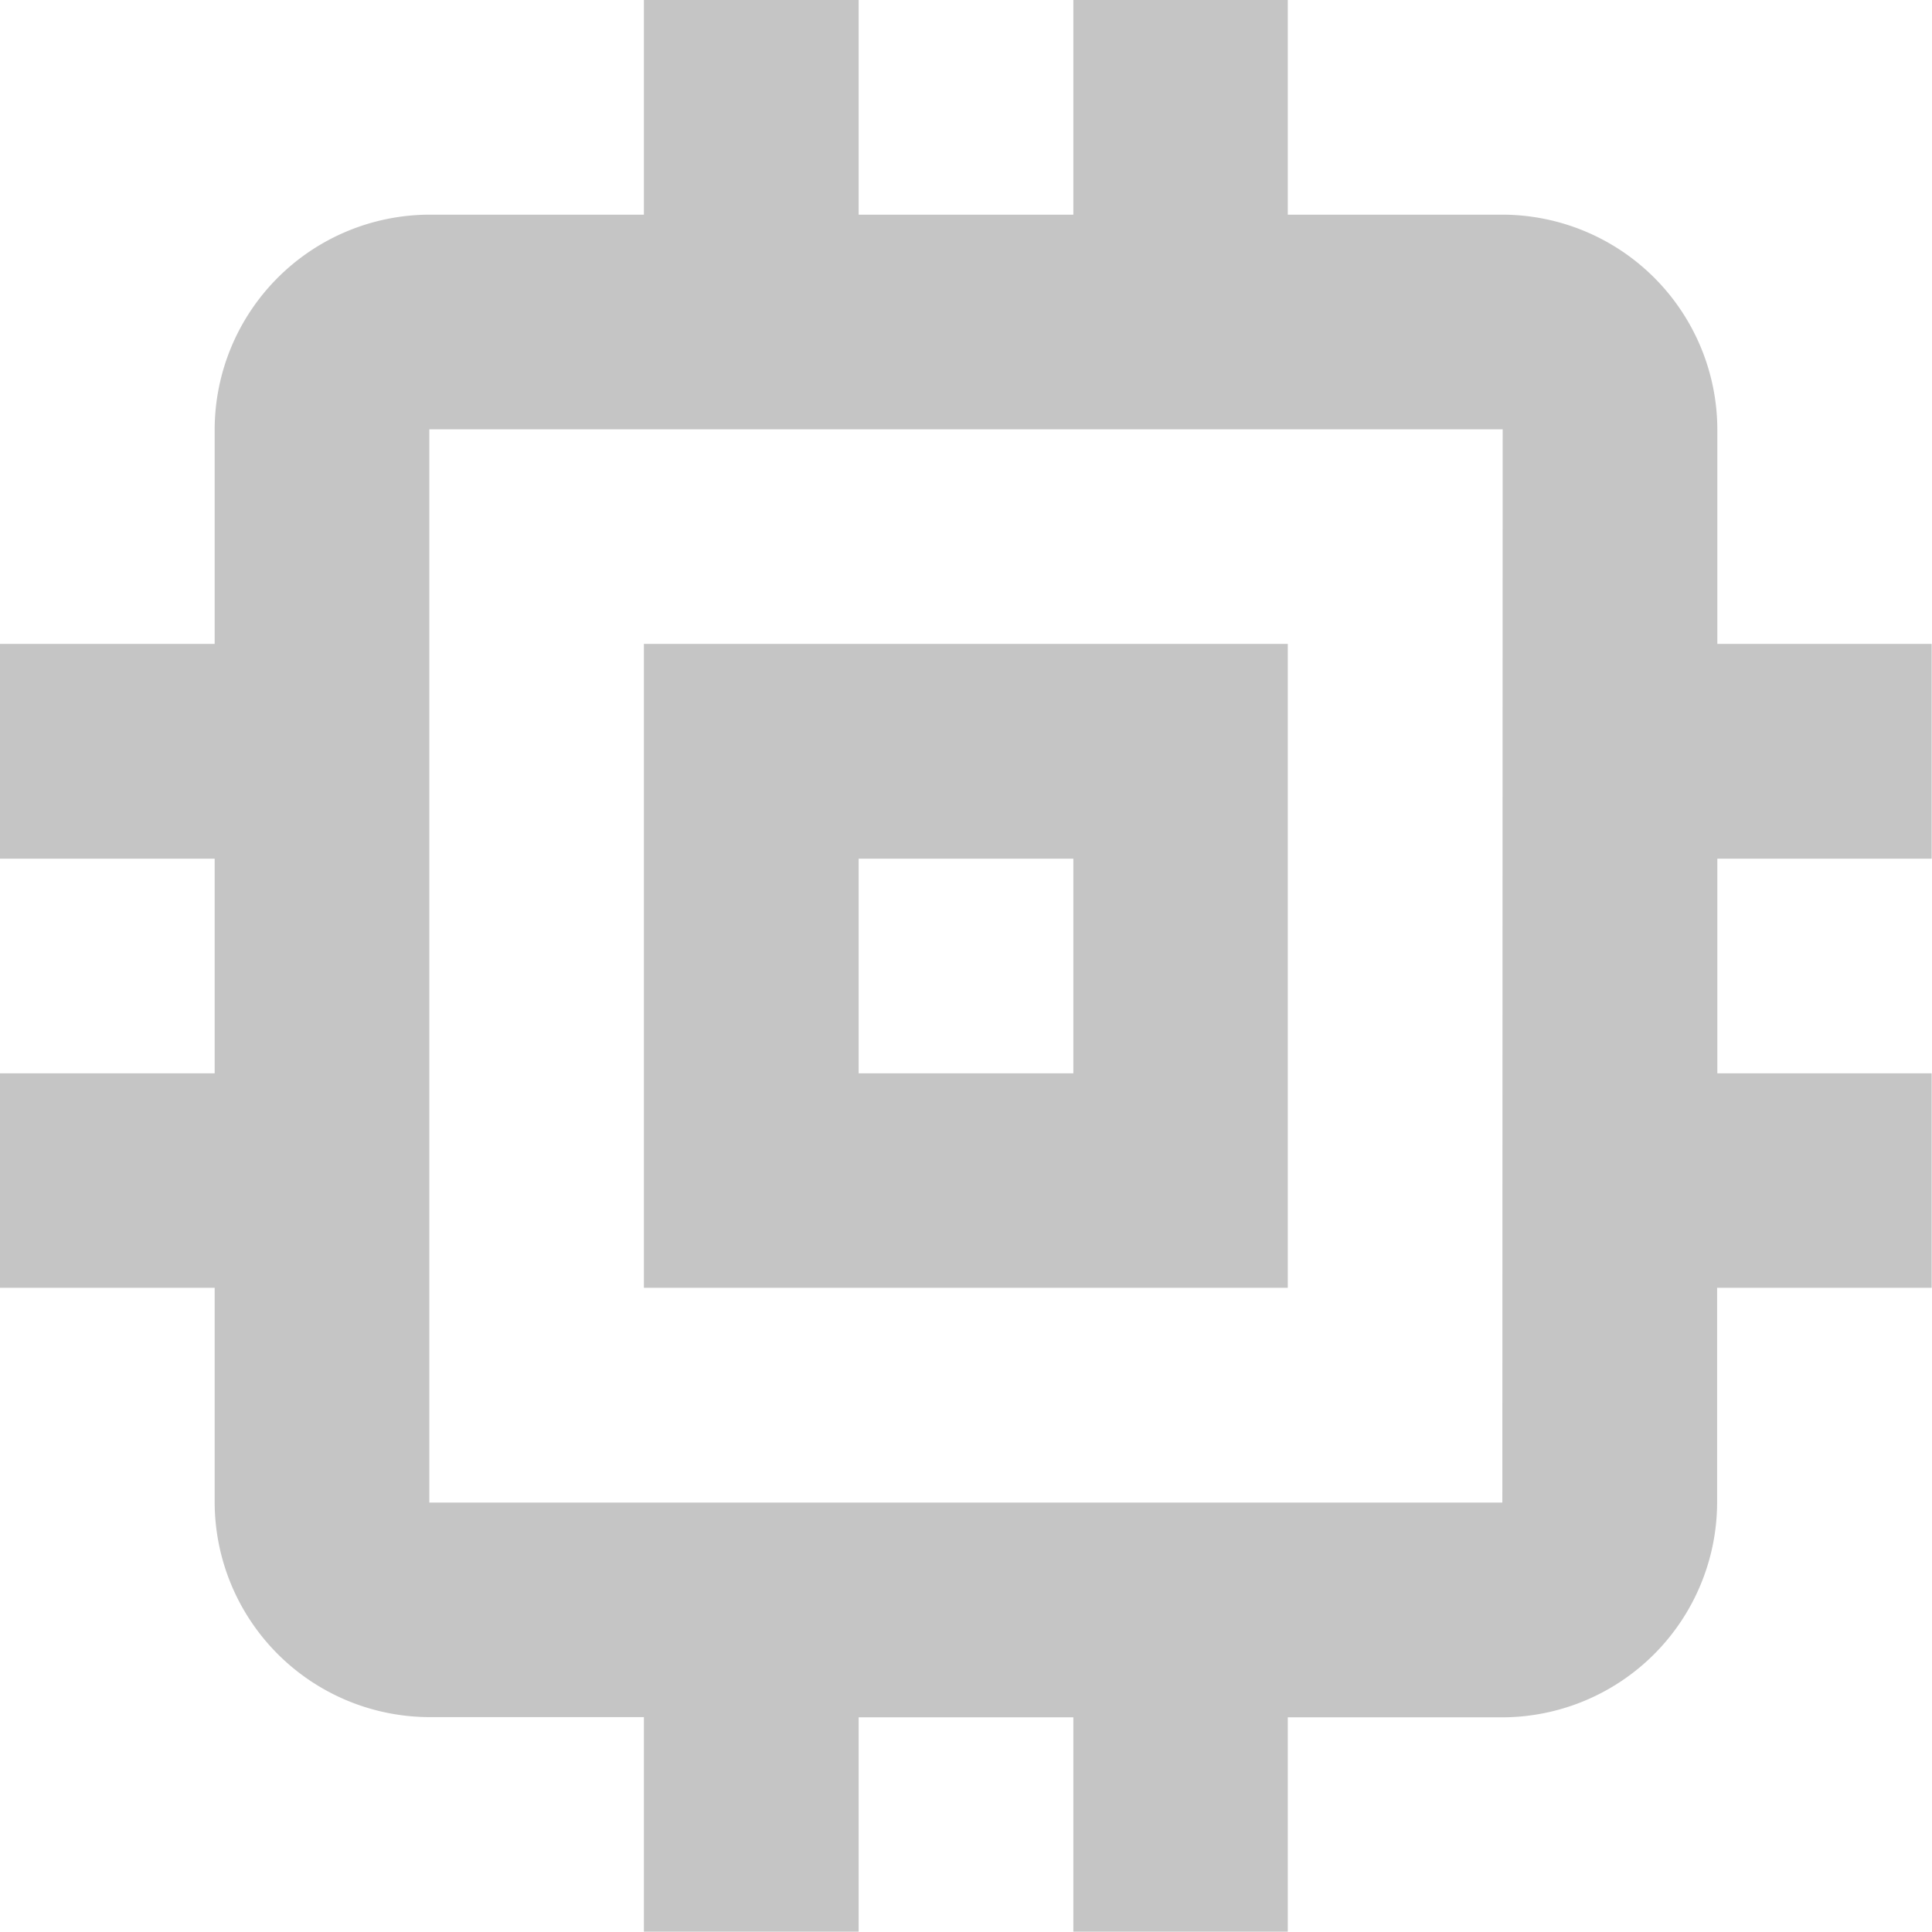 <svg xmlns="http://www.w3.org/2000/svg" width="17.703" height="17.703" viewBox="0 0 17.703 17.703"><path d="M11.8,5.9H5.9v5.9h5.9ZM9.835,9.835H7.868V7.868H9.835ZM17.7,7.868V5.9H15.736V3.934a1.973,1.973,0,0,0-1.967-1.967H11.8V0H9.835V1.967H7.868V0H5.9V1.967H3.934A1.973,1.973,0,0,0,1.967,3.934V5.9H0V7.868H1.967V9.835H0V11.8H1.967v1.967a1.973,1.973,0,0,0,1.967,1.967H5.9V17.7H7.868V15.736H9.835V17.7H11.8V15.736h1.967a1.973,1.973,0,0,0,1.967-1.967V11.8H17.7V9.835H15.736V7.868Zm-3.934,5.9H3.934V3.934h9.835Z" fill="#c5c5c5"/></svg>